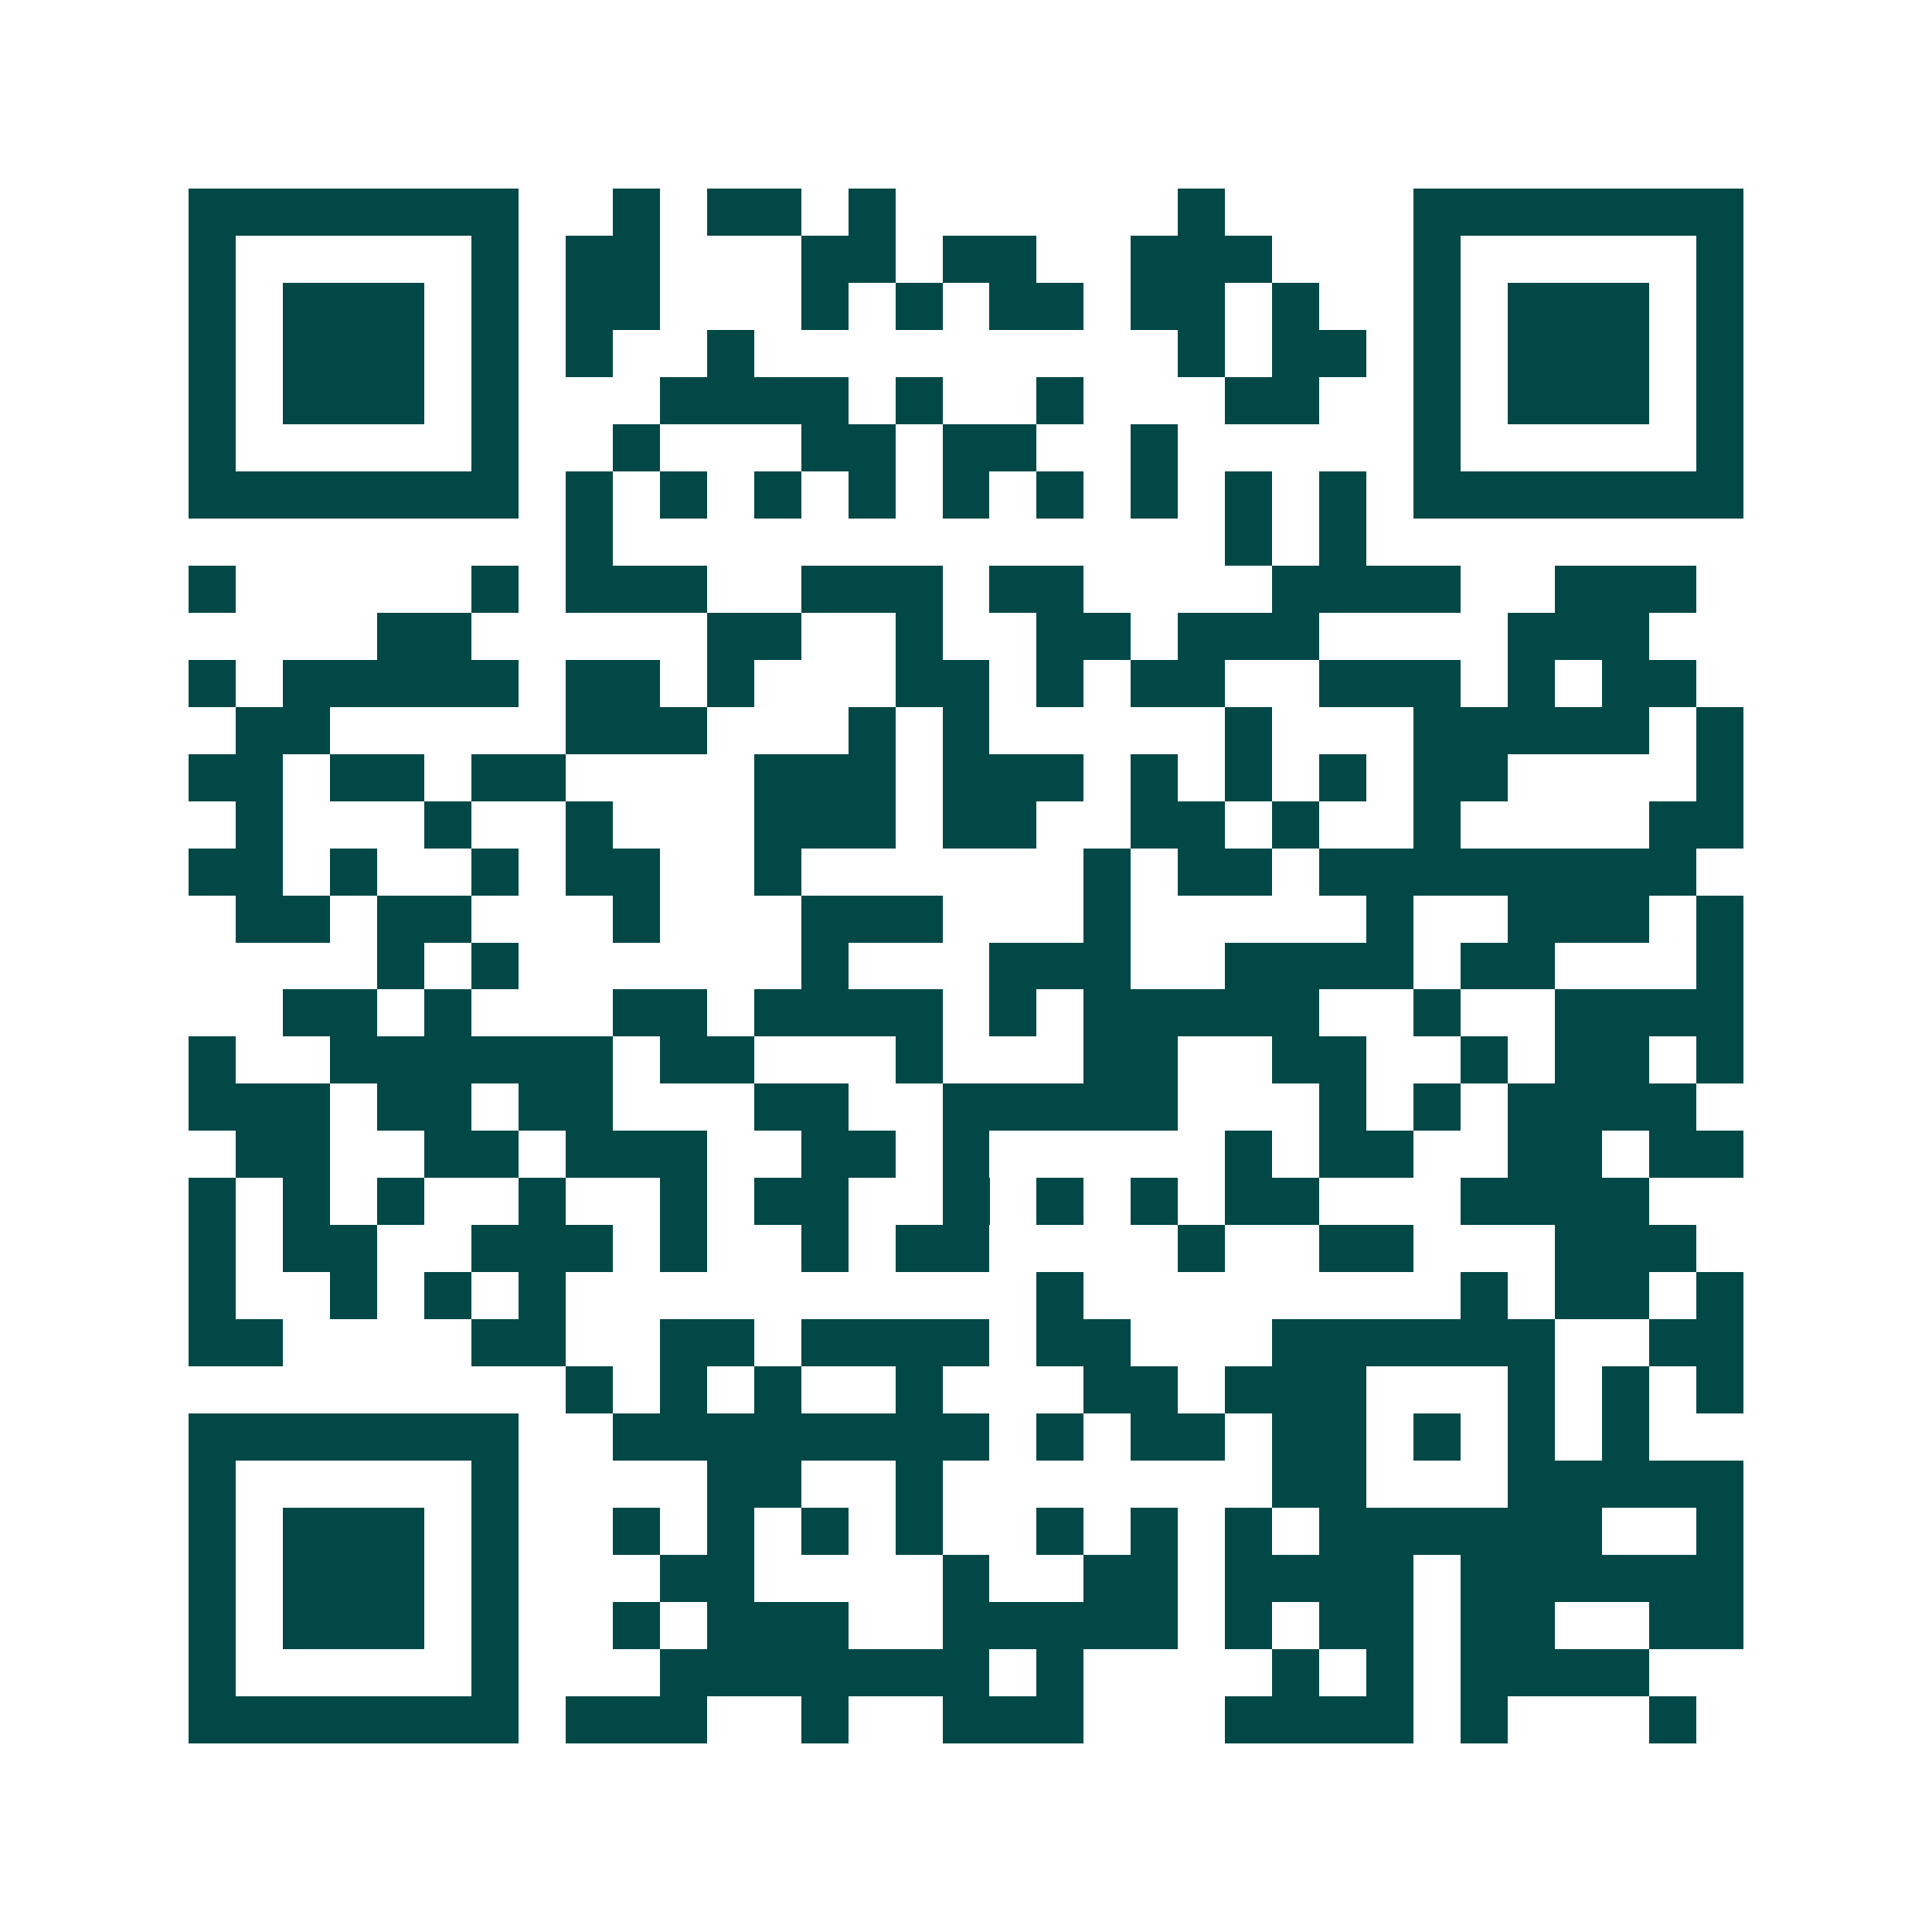 <svg xmlns="http://www.w3.org/2000/svg" width="200" height="200" viewBox="0 0 41 41" shape-rendering="crispEdges"><path fill="#ffffff" d="M0 0h41v41H0z"/><path stroke="#014847" d="M4 4.5h7m2 0h1m1 0h2m1 0h1m6 0h1m4 0h7M4 5.5h1m5 0h1m1 0h2m3 0h2m1 0h2m2 0h3m3 0h1m5 0h1M4 6.5h1m1 0h3m1 0h1m1 0h2m3 0h1m1 0h1m1 0h2m1 0h2m1 0h1m2 0h1m1 0h3m1 0h1M4 7.5h1m1 0h3m1 0h1m1 0h1m2 0h1m9 0h1m1 0h2m1 0h1m1 0h3m1 0h1M4 8.5h1m1 0h3m1 0h1m3 0h4m1 0h1m2 0h1m3 0h2m2 0h1m1 0h3m1 0h1M4 9.5h1m5 0h1m2 0h1m3 0h2m1 0h2m2 0h1m5 0h1m5 0h1M4 10.5h7m1 0h1m1 0h1m1 0h1m1 0h1m1 0h1m1 0h1m1 0h1m1 0h1m1 0h1m1 0h7M12 11.5h1m13 0h1m1 0h1M4 12.5h1m5 0h1m1 0h3m2 0h3m1 0h2m4 0h4m2 0h3M8 13.5h2m5 0h2m2 0h1m2 0h2m1 0h3m4 0h3M4 14.5h1m1 0h5m1 0h2m1 0h1m3 0h2m1 0h1m1 0h2m2 0h3m1 0h1m1 0h2M5 15.5h2m5 0h3m3 0h1m1 0h1m5 0h1m3 0h5m1 0h1M4 16.5h2m1 0h2m1 0h2m4 0h3m1 0h3m1 0h1m1 0h1m1 0h1m1 0h2m4 0h1M5 17.5h1m3 0h1m2 0h1m3 0h3m1 0h2m2 0h2m1 0h1m2 0h1m4 0h2M4 18.5h2m1 0h1m2 0h1m1 0h2m2 0h1m6 0h1m1 0h2m1 0h8M5 19.5h2m1 0h2m3 0h1m3 0h3m3 0h1m5 0h1m2 0h3m1 0h1M8 20.5h1m1 0h1m6 0h1m3 0h3m2 0h4m1 0h2m3 0h1M6 21.5h2m1 0h1m3 0h2m1 0h4m1 0h1m1 0h5m2 0h1m2 0h4M4 22.5h1m2 0h6m1 0h2m3 0h1m3 0h2m2 0h2m2 0h1m1 0h2m1 0h1M4 23.5h3m1 0h2m1 0h2m3 0h2m2 0h5m3 0h1m1 0h1m1 0h4M5 24.5h2m2 0h2m1 0h3m2 0h2m1 0h1m5 0h1m1 0h2m2 0h2m1 0h2M4 25.5h1m1 0h1m1 0h1m2 0h1m2 0h1m1 0h2m2 0h1m1 0h1m1 0h1m1 0h2m3 0h4M4 26.5h1m1 0h2m2 0h3m1 0h1m2 0h1m1 0h2m4 0h1m2 0h2m3 0h3M4 27.5h1m2 0h1m1 0h1m1 0h1m10 0h1m8 0h1m1 0h2m1 0h1M4 28.5h2m4 0h2m2 0h2m1 0h4m1 0h2m3 0h6m2 0h2M12 29.5h1m1 0h1m1 0h1m2 0h1m3 0h2m1 0h3m3 0h1m1 0h1m1 0h1M4 30.5h7m2 0h8m1 0h1m1 0h2m1 0h2m1 0h1m1 0h1m1 0h1M4 31.5h1m5 0h1m4 0h2m2 0h1m7 0h2m3 0h5M4 32.5h1m1 0h3m1 0h1m2 0h1m1 0h1m1 0h1m1 0h1m2 0h1m1 0h1m1 0h1m1 0h6m2 0h1M4 33.5h1m1 0h3m1 0h1m3 0h2m4 0h1m2 0h2m1 0h4m1 0h6M4 34.5h1m1 0h3m1 0h1m2 0h1m1 0h3m2 0h5m1 0h1m1 0h2m1 0h2m2 0h2M4 35.5h1m5 0h1m3 0h7m1 0h1m4 0h1m1 0h1m1 0h4M4 36.5h7m1 0h3m2 0h1m2 0h3m3 0h4m1 0h1m3 0h1"/></svg>
